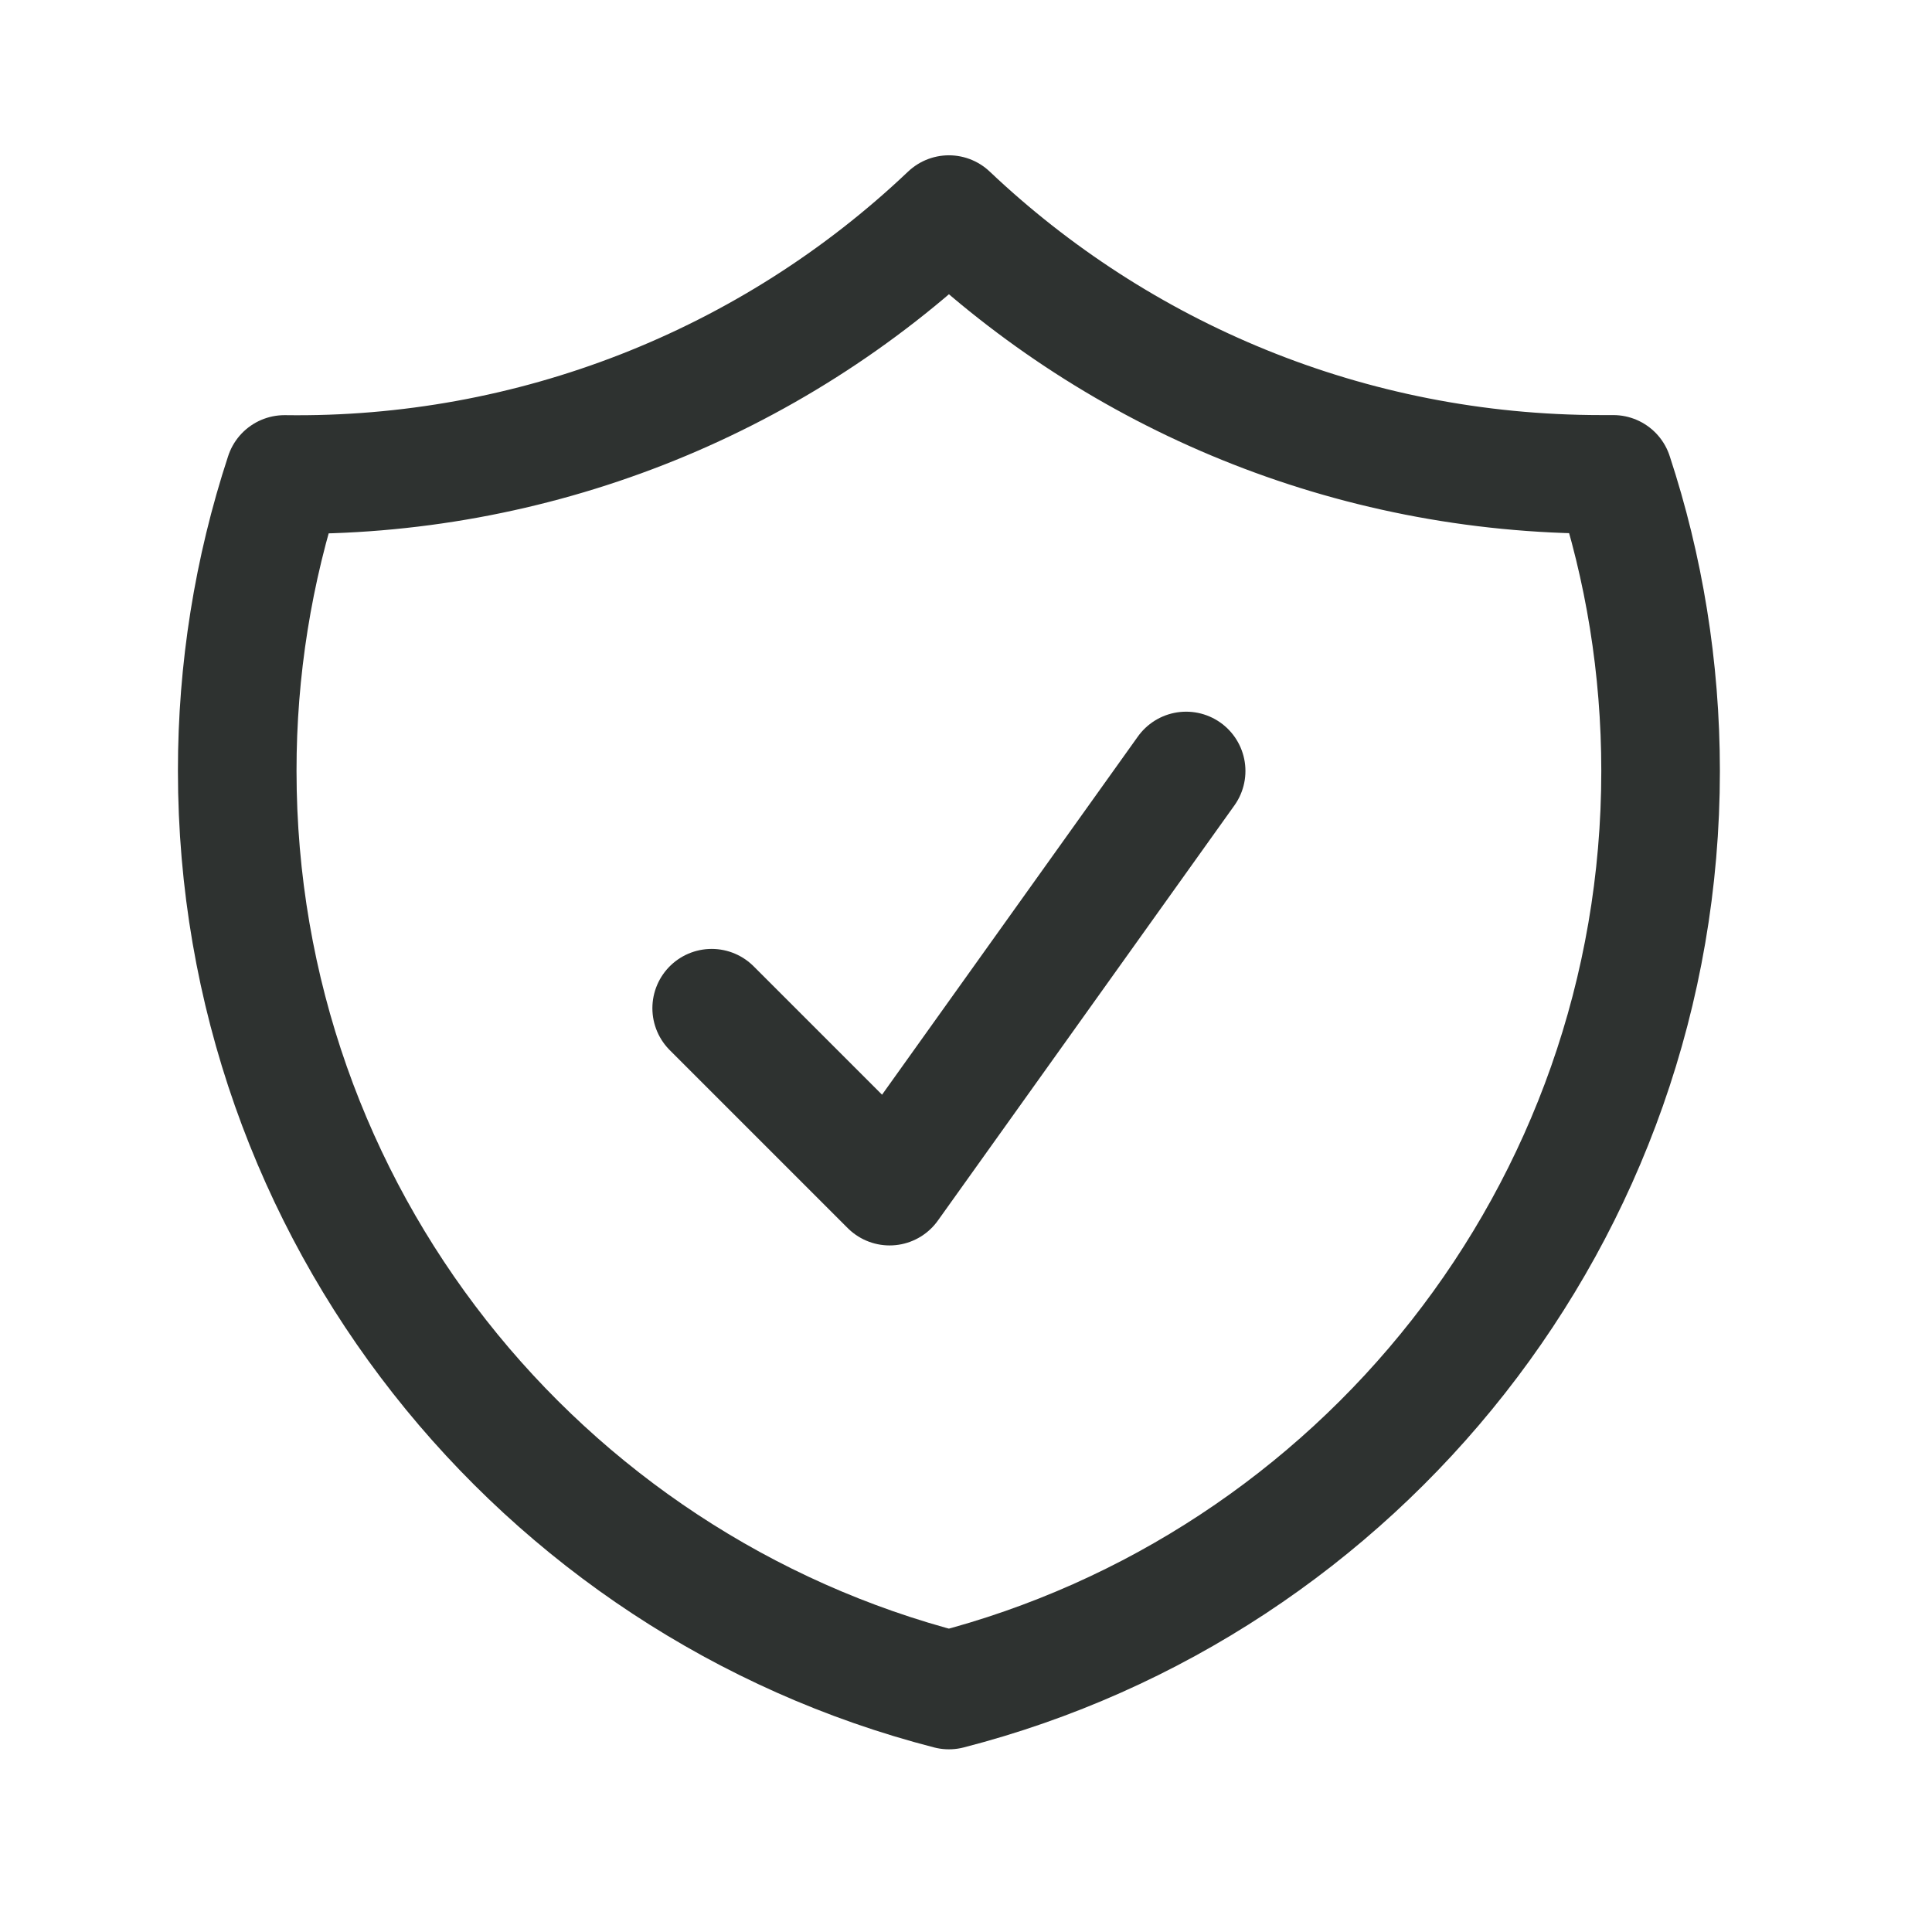 <svg width="52" height="52" viewBox="0 0 52 52" fill="none" xmlns="http://www.w3.org/2000/svg">
<path d="M19.155 27.136L23.944 31.925L31.925 20.751M25.54 5.776C20.721 10.353 14.303 12.863 7.658 12.77C6.812 15.345 6.383 18.039 6.385 20.749C6.385 32.651 14.524 42.65 25.54 45.487C36.556 42.652 44.695 32.653 44.695 20.751C44.695 17.963 44.248 15.279 43.422 12.768H43.099C36.297 12.768 30.116 10.112 25.54 5.776Z" stroke="#2E3230" stroke-width="3.192" stroke-linecap="round" stroke-linejoin="round"/>
</svg>
